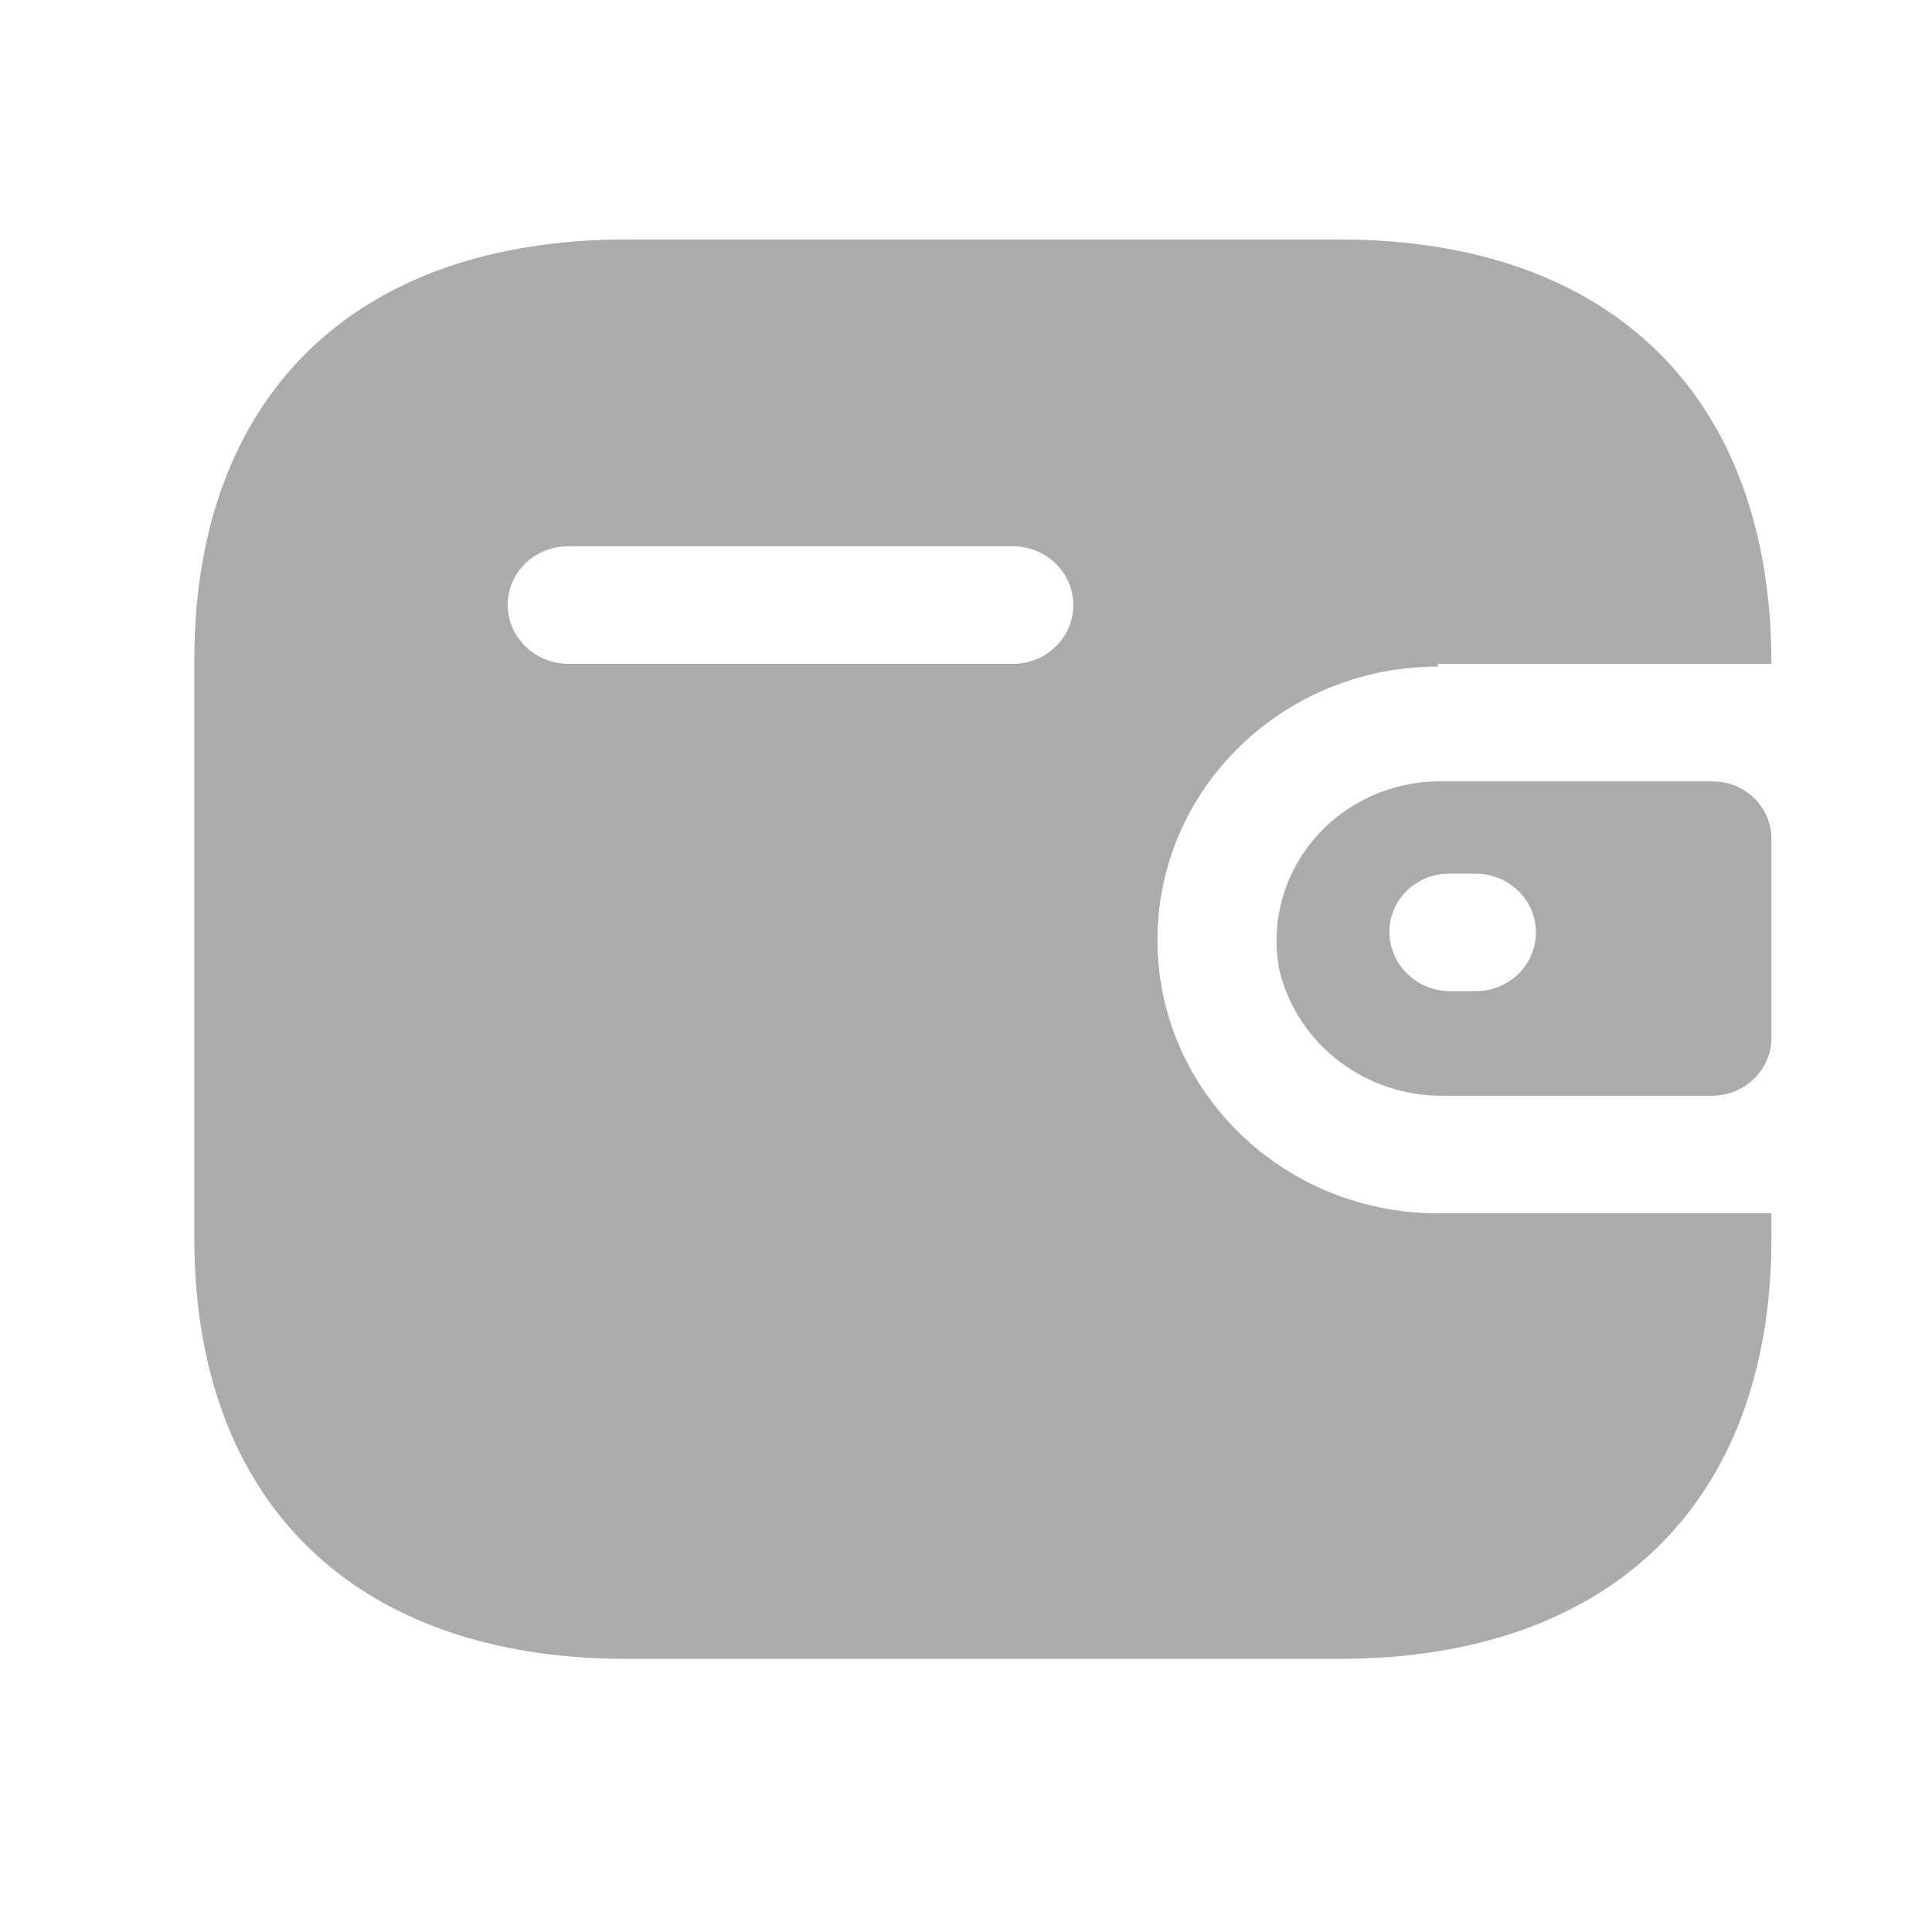 <?xml version="1.0" encoding="UTF-8"?> <svg xmlns="http://www.w3.org/2000/svg" width="49" height="49" viewBox="0 0 49 49" fill="none"><path d="M33.959 6.073C40.857 6.073 44.928 10.042 44.928 16.837H36.466V16.906C32.539 16.906 29.355 20.01 29.355 23.839C29.355 27.668 32.539 30.772 36.466 30.772H44.928V31.396C44.928 38.104 40.857 42.073 33.959 42.073H15.897C8.999 42.073 4.928 38.104 4.928 31.396V16.75C4.928 10.042 8.999 6.073 15.897 6.073H33.959ZM43.435 19.818C44.26 19.818 44.928 20.47 44.928 21.274V26.335C44.919 27.135 44.256 27.782 43.435 27.791H36.626C34.638 27.817 32.899 26.49 32.448 24.602C32.222 23.43 32.539 22.22 33.314 21.297C34.089 20.375 35.243 19.833 36.466 19.818H43.435ZM37.426 22.158H36.768C36.364 22.153 35.975 22.306 35.688 22.583C35.401 22.86 35.239 23.237 35.239 23.631C35.239 24.457 35.921 25.13 36.768 25.139H37.426C38.27 25.139 38.955 24.472 38.955 23.648C38.955 22.825 38.27 22.158 37.426 22.158ZM25.693 13.855H14.404C13.566 13.855 12.885 14.512 12.875 15.329C12.875 16.155 13.556 16.827 14.404 16.837H25.693C26.537 16.837 27.222 16.169 27.222 15.346C27.222 14.523 26.537 13.855 25.693 13.855Z" fill="#2D2D2D" fill-opacity="0.4"></path></svg> 
